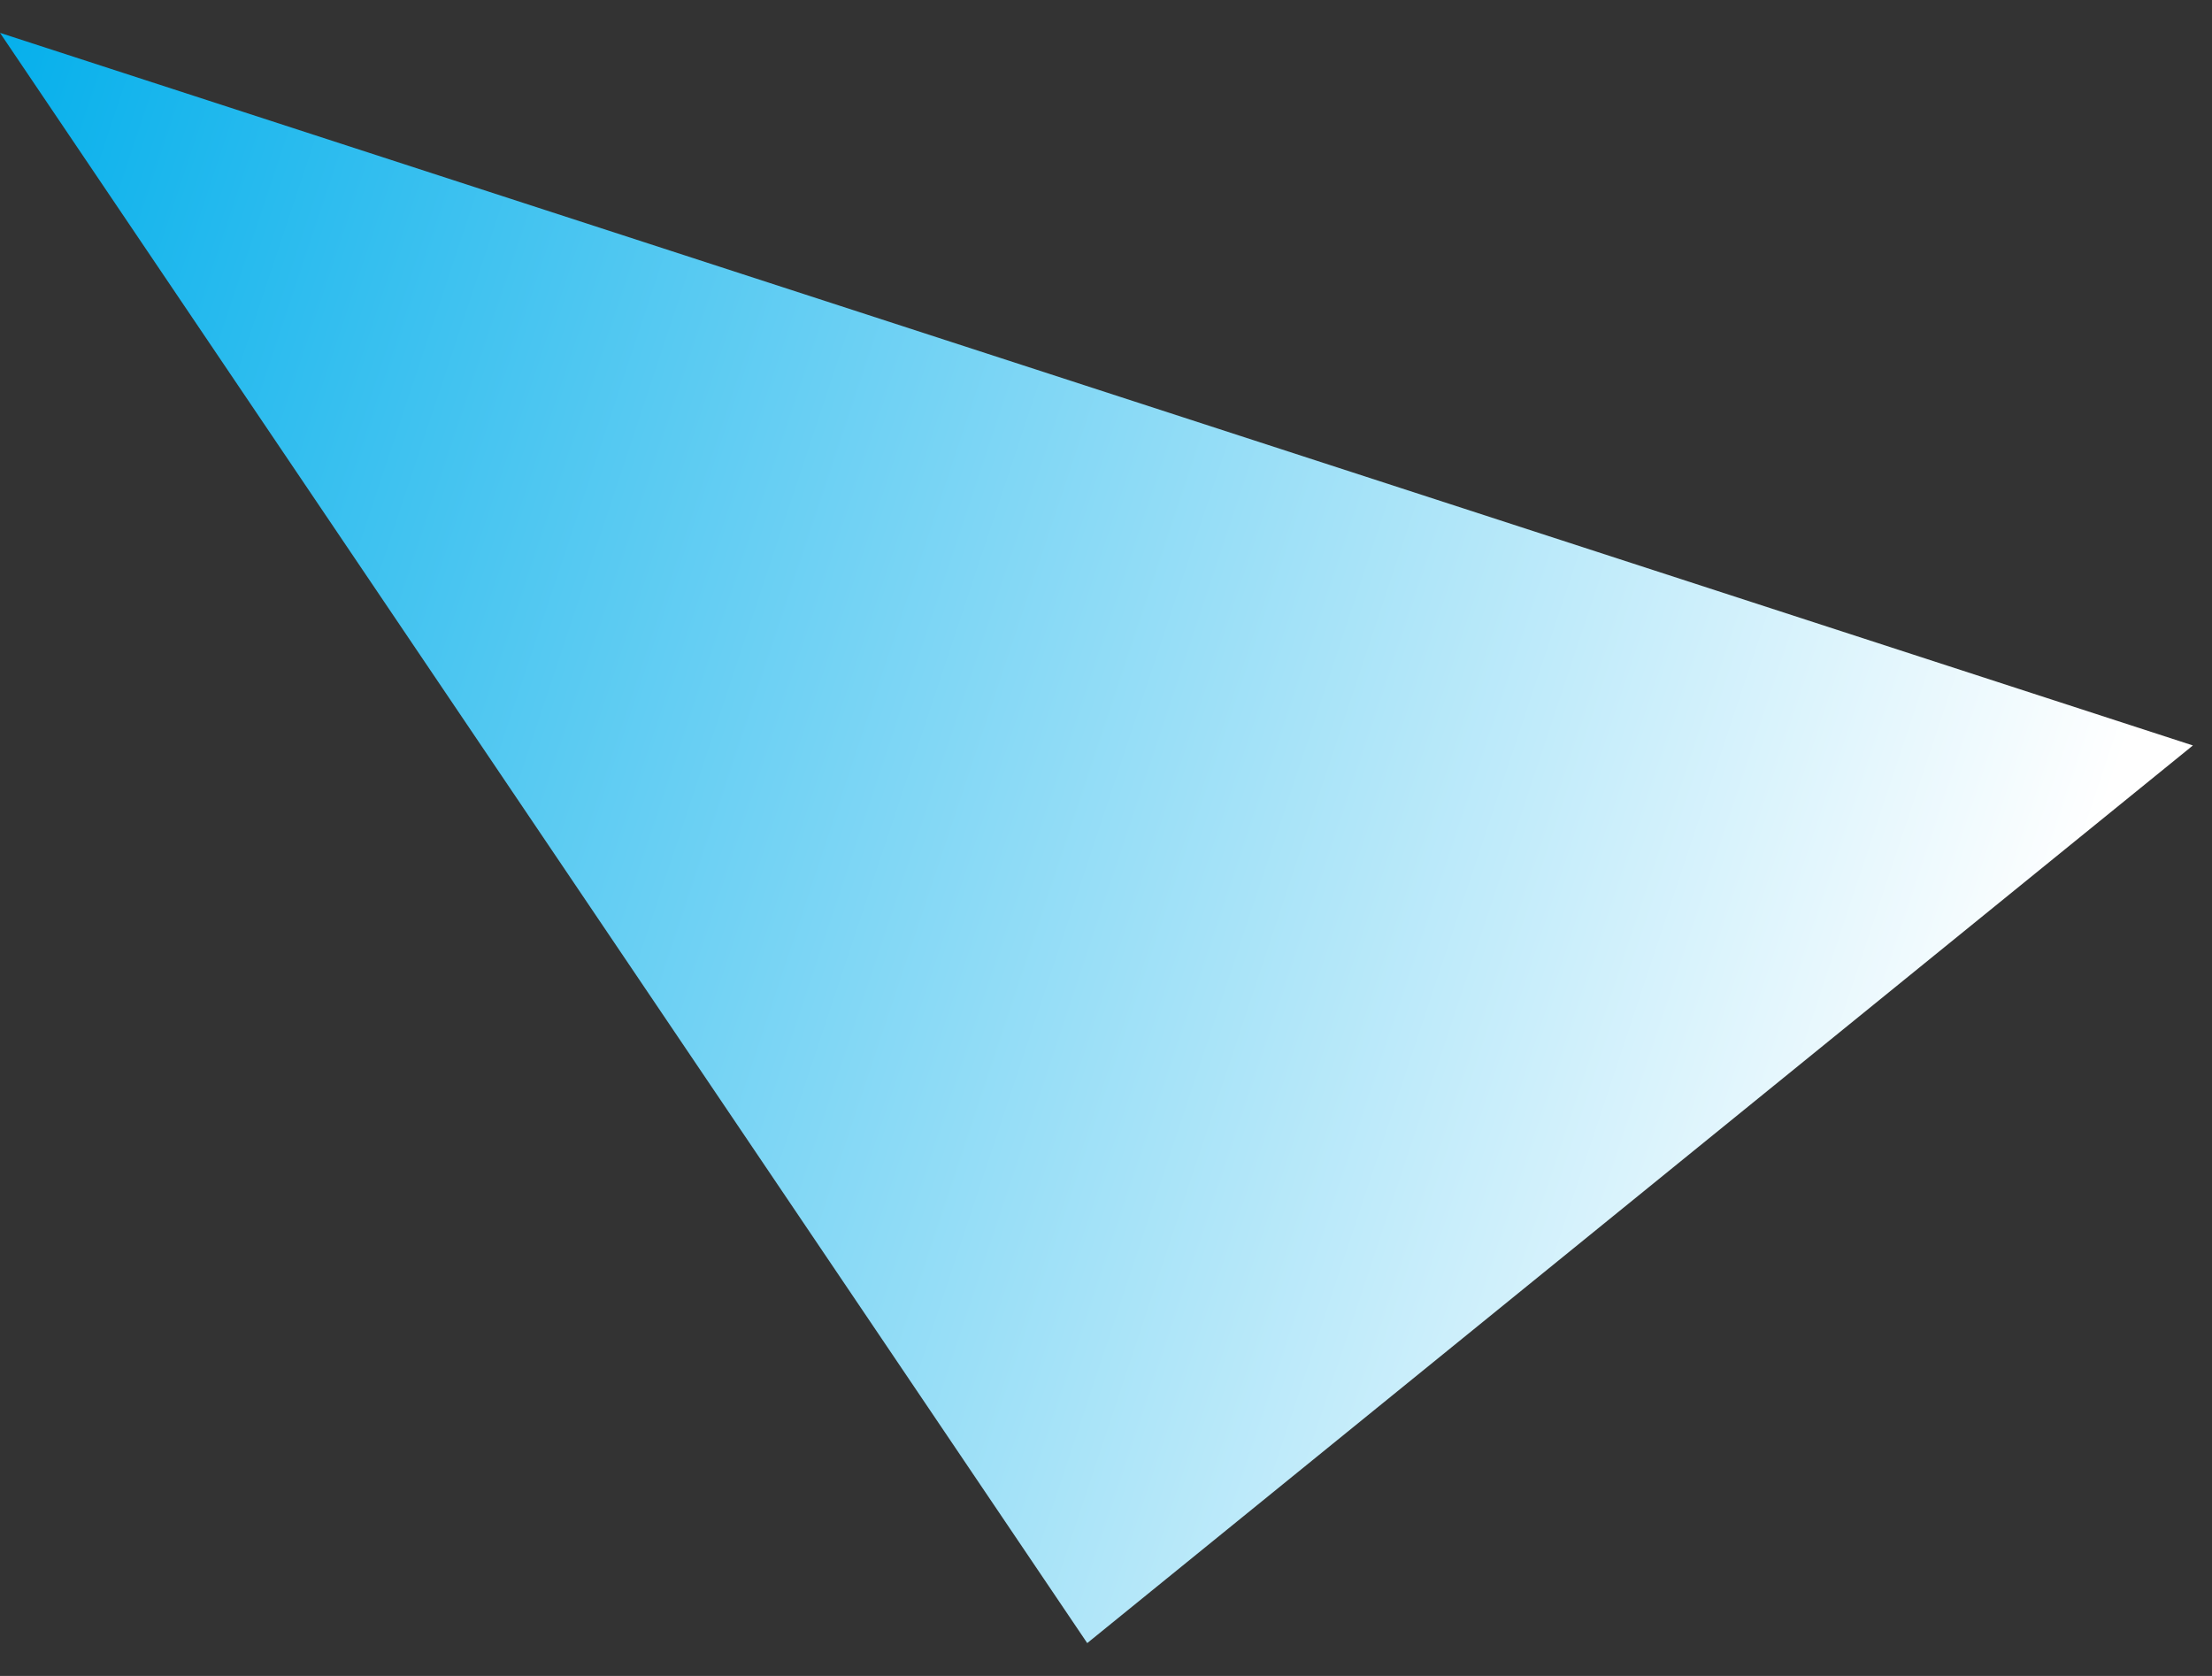 <svg xmlns="http://www.w3.org/2000/svg" xmlns:xlink="http://www.w3.org/1999/xlink" viewBox="0 0 66 50">
<rect x="0" y="0" width="66" height="50" fill="#333333" stroke="none"/>
<defs>
<style>
.cls-1 { fill: url(#grad); }
</style>
<linearGradient id="grad" x1="-647.65" y1="397.45" x2="-647.65" y2="396.45" gradientTransform="translate(33136.56 -13499.76) rotate(-72) scale(35.66 -68.8)" gradientUnits="userSpaceOnUse">
<stop offset="0" stop-color="#00aeeb"/>
<stop offset="1" stop-color="#fff"/>
</linearGradient>
</defs>
<path class="cls-1" d="M32.44,49.02l32.99-26.78L0,.98l32.44,48.04Z"/>
</svg>